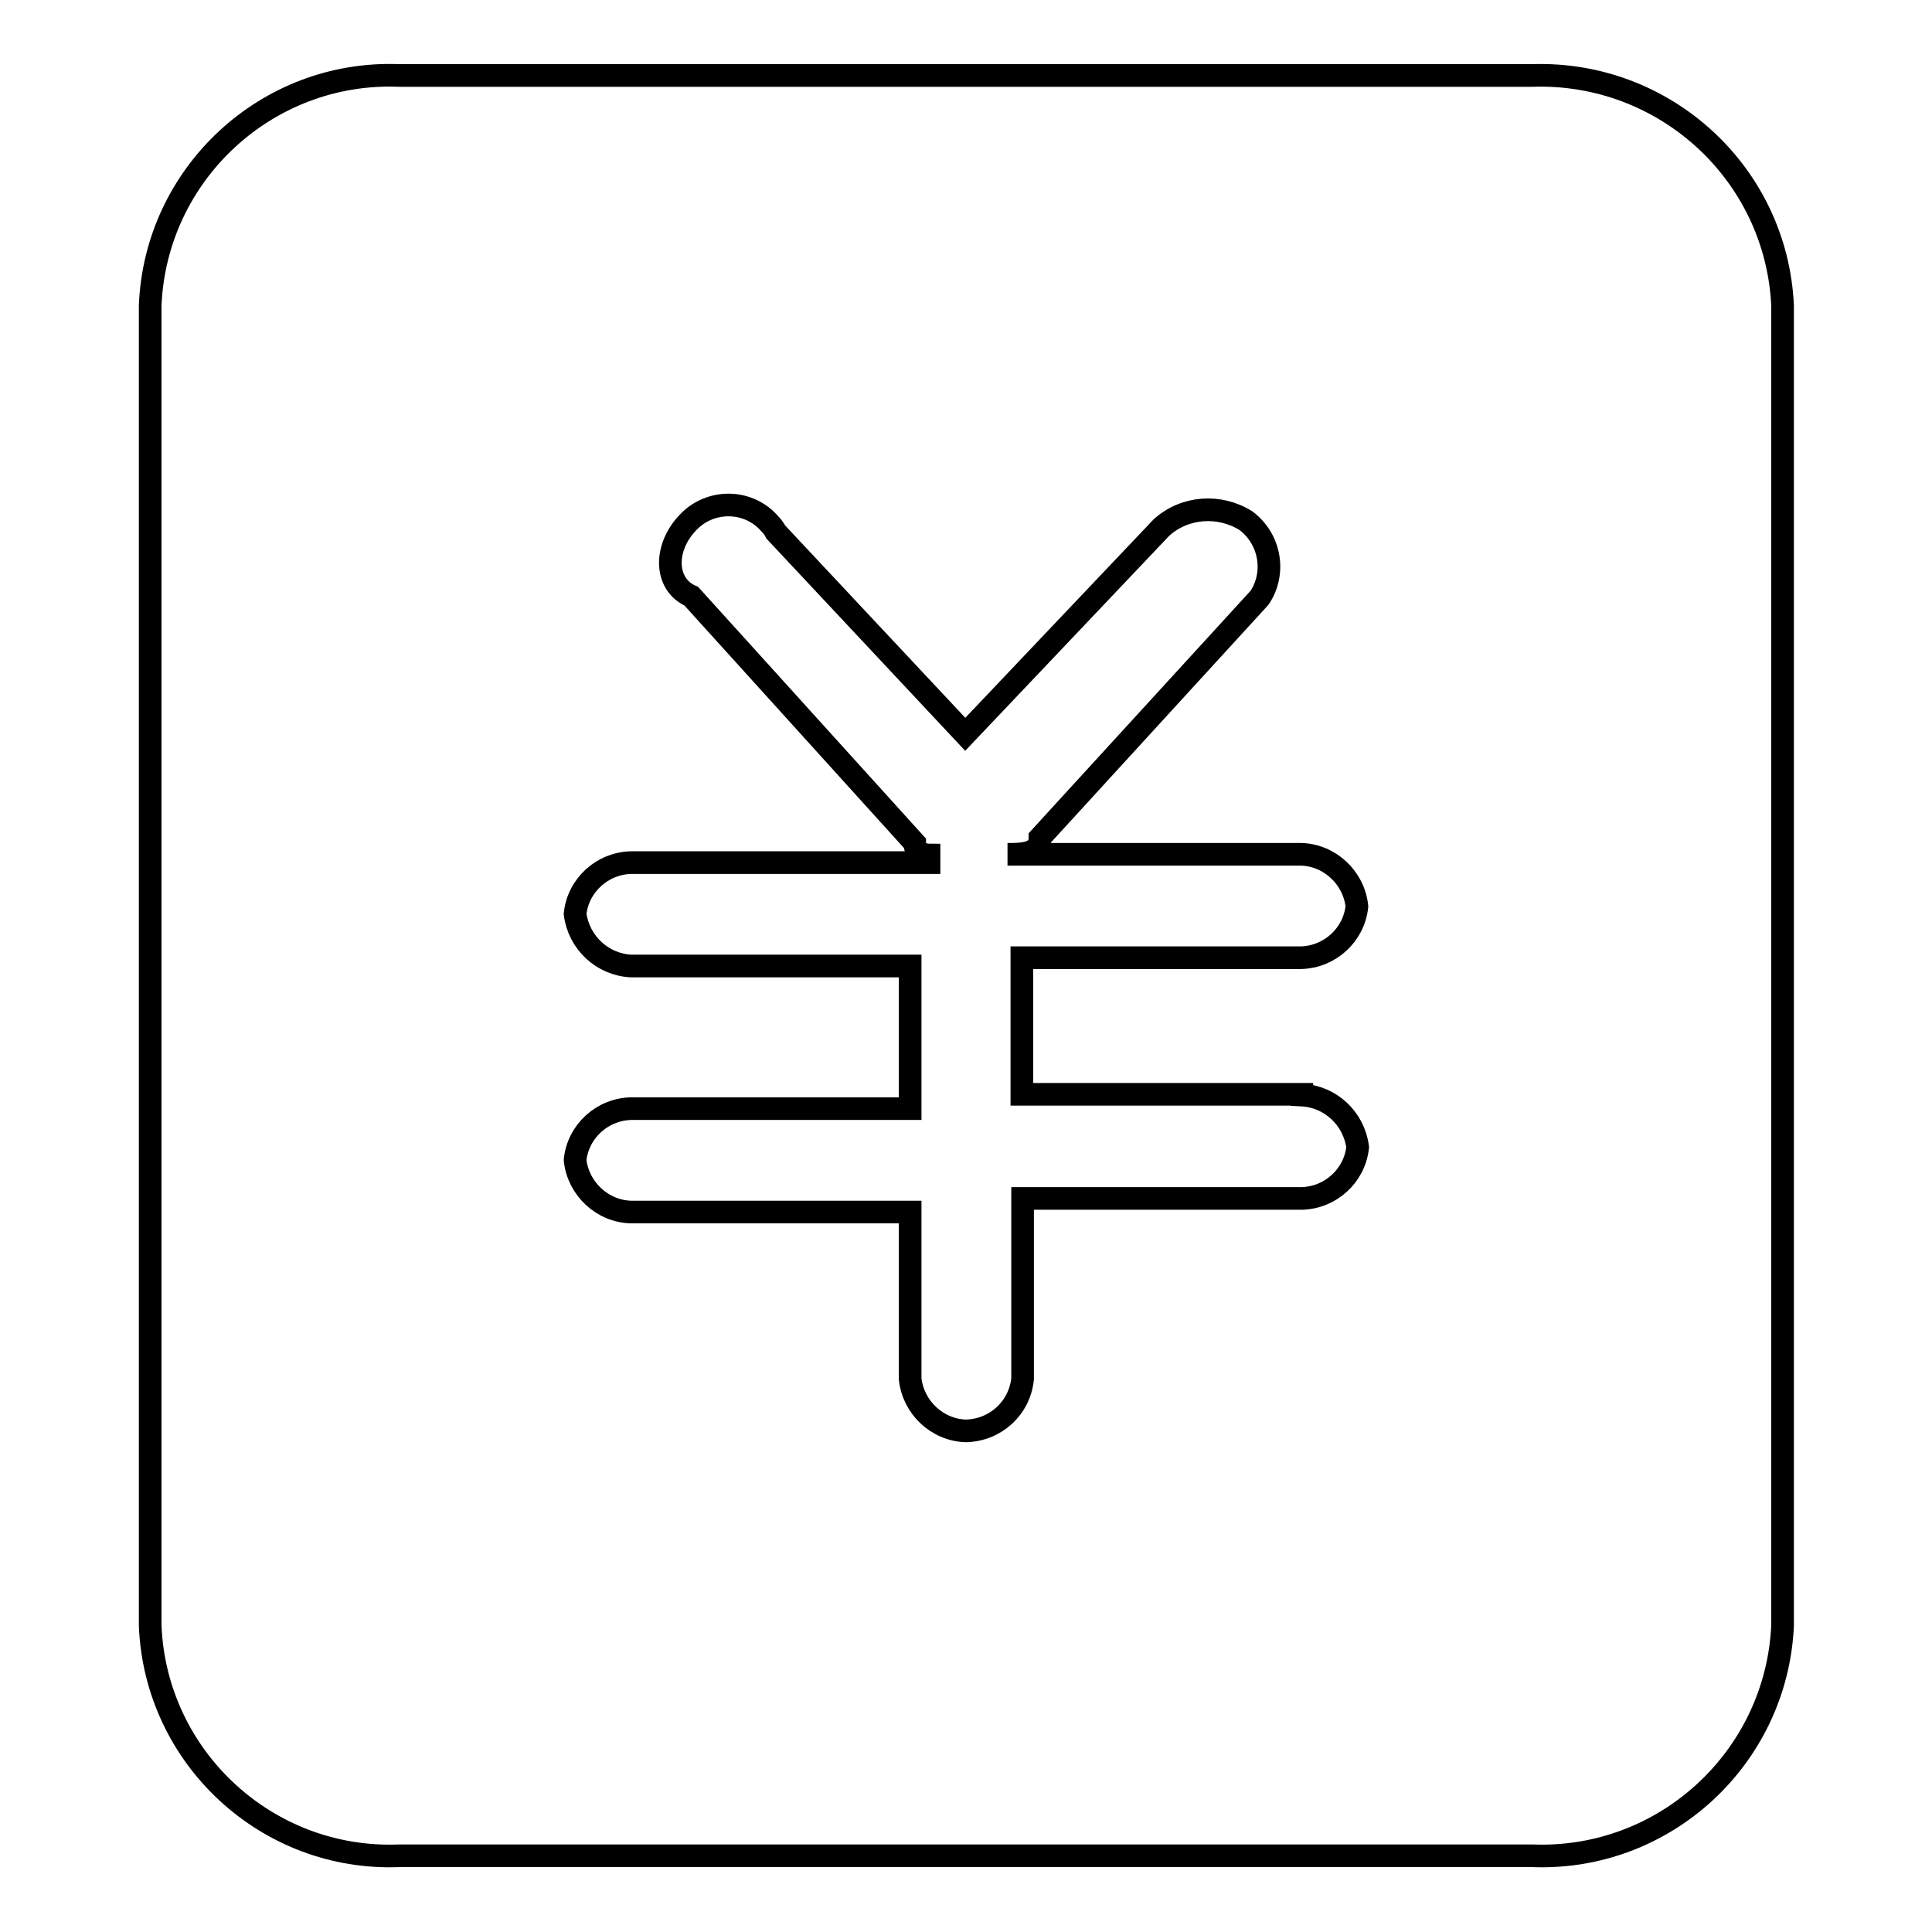 <?xml version="1.0" encoding="utf-8"?>
<!-- Svg Vector Icons : http://www.onlinewebfonts.com/icon -->
<!DOCTYPE svg PUBLIC "-//W3C//DTD SVG 1.1//EN" "http://www.w3.org/Graphics/SVG/1.1/DTD/svg11.dtd">
<svg version="1.1" xmlns="http://www.w3.org/2000/svg" xmlns:xlink="http://www.w3.org/1999/xlink" x="0px" y="0px" viewBox="0 0 256 256" enable-background="new 0 0 256 256" xml:space="preserve">
<g> <path stroke-width="3" fill-opacity="0" stroke="#000000"  d="M203,10H52.9c-17.5-0.7-32.3,13-33,30.5v174.9c0.7,17.5,15.5,31.2,33,30.5H203c17.6,0.7,32.4-13,33.2-30.5 V40.5C235.4,23,220.6,9.4,203,10z M172.5,145.1c3.8,0.2,6.9,3.1,7.4,6.9c-0.4,3.8-3.6,6.7-7.4,6.8h-37v23.9 c-0.4,3.9-3.6,6.8-7.5,6.9c-3.8-0.1-7-3.1-7.4-6.9v-22.1h-37c-3.8-0.1-7-3.1-7.4-6.9c0.4-3.8,3.6-6.7,7.4-6.8h37V128h-37 c-3.8-0.2-6.9-3.1-7.4-6.9c0.4-3.8,3.6-6.7,7.4-6.8h39.5v-1c0,0-1.9,0-1.9-1.6L91.6,79c-3.7-1.6-3.7-6.8,0-10.2 c3-2.7,7.7-2.5,10.4,0.6c0.3,0.3,0.6,0.7,0.8,1.1l25.1,26.8l26-27.4c3.1-2.8,7.7-3.1,11.2-0.9c3.2,2.4,4,6.9,1.8,10.2L137.8,111 c0,2.2-2.4,2.2-4.3,2.2h38.9c3.8,0.1,7,3.1,7.4,6.9c-0.4,3.8-3.6,6.7-7.4,6.8h-37v18.1H172.5z"/></g>
</svg>